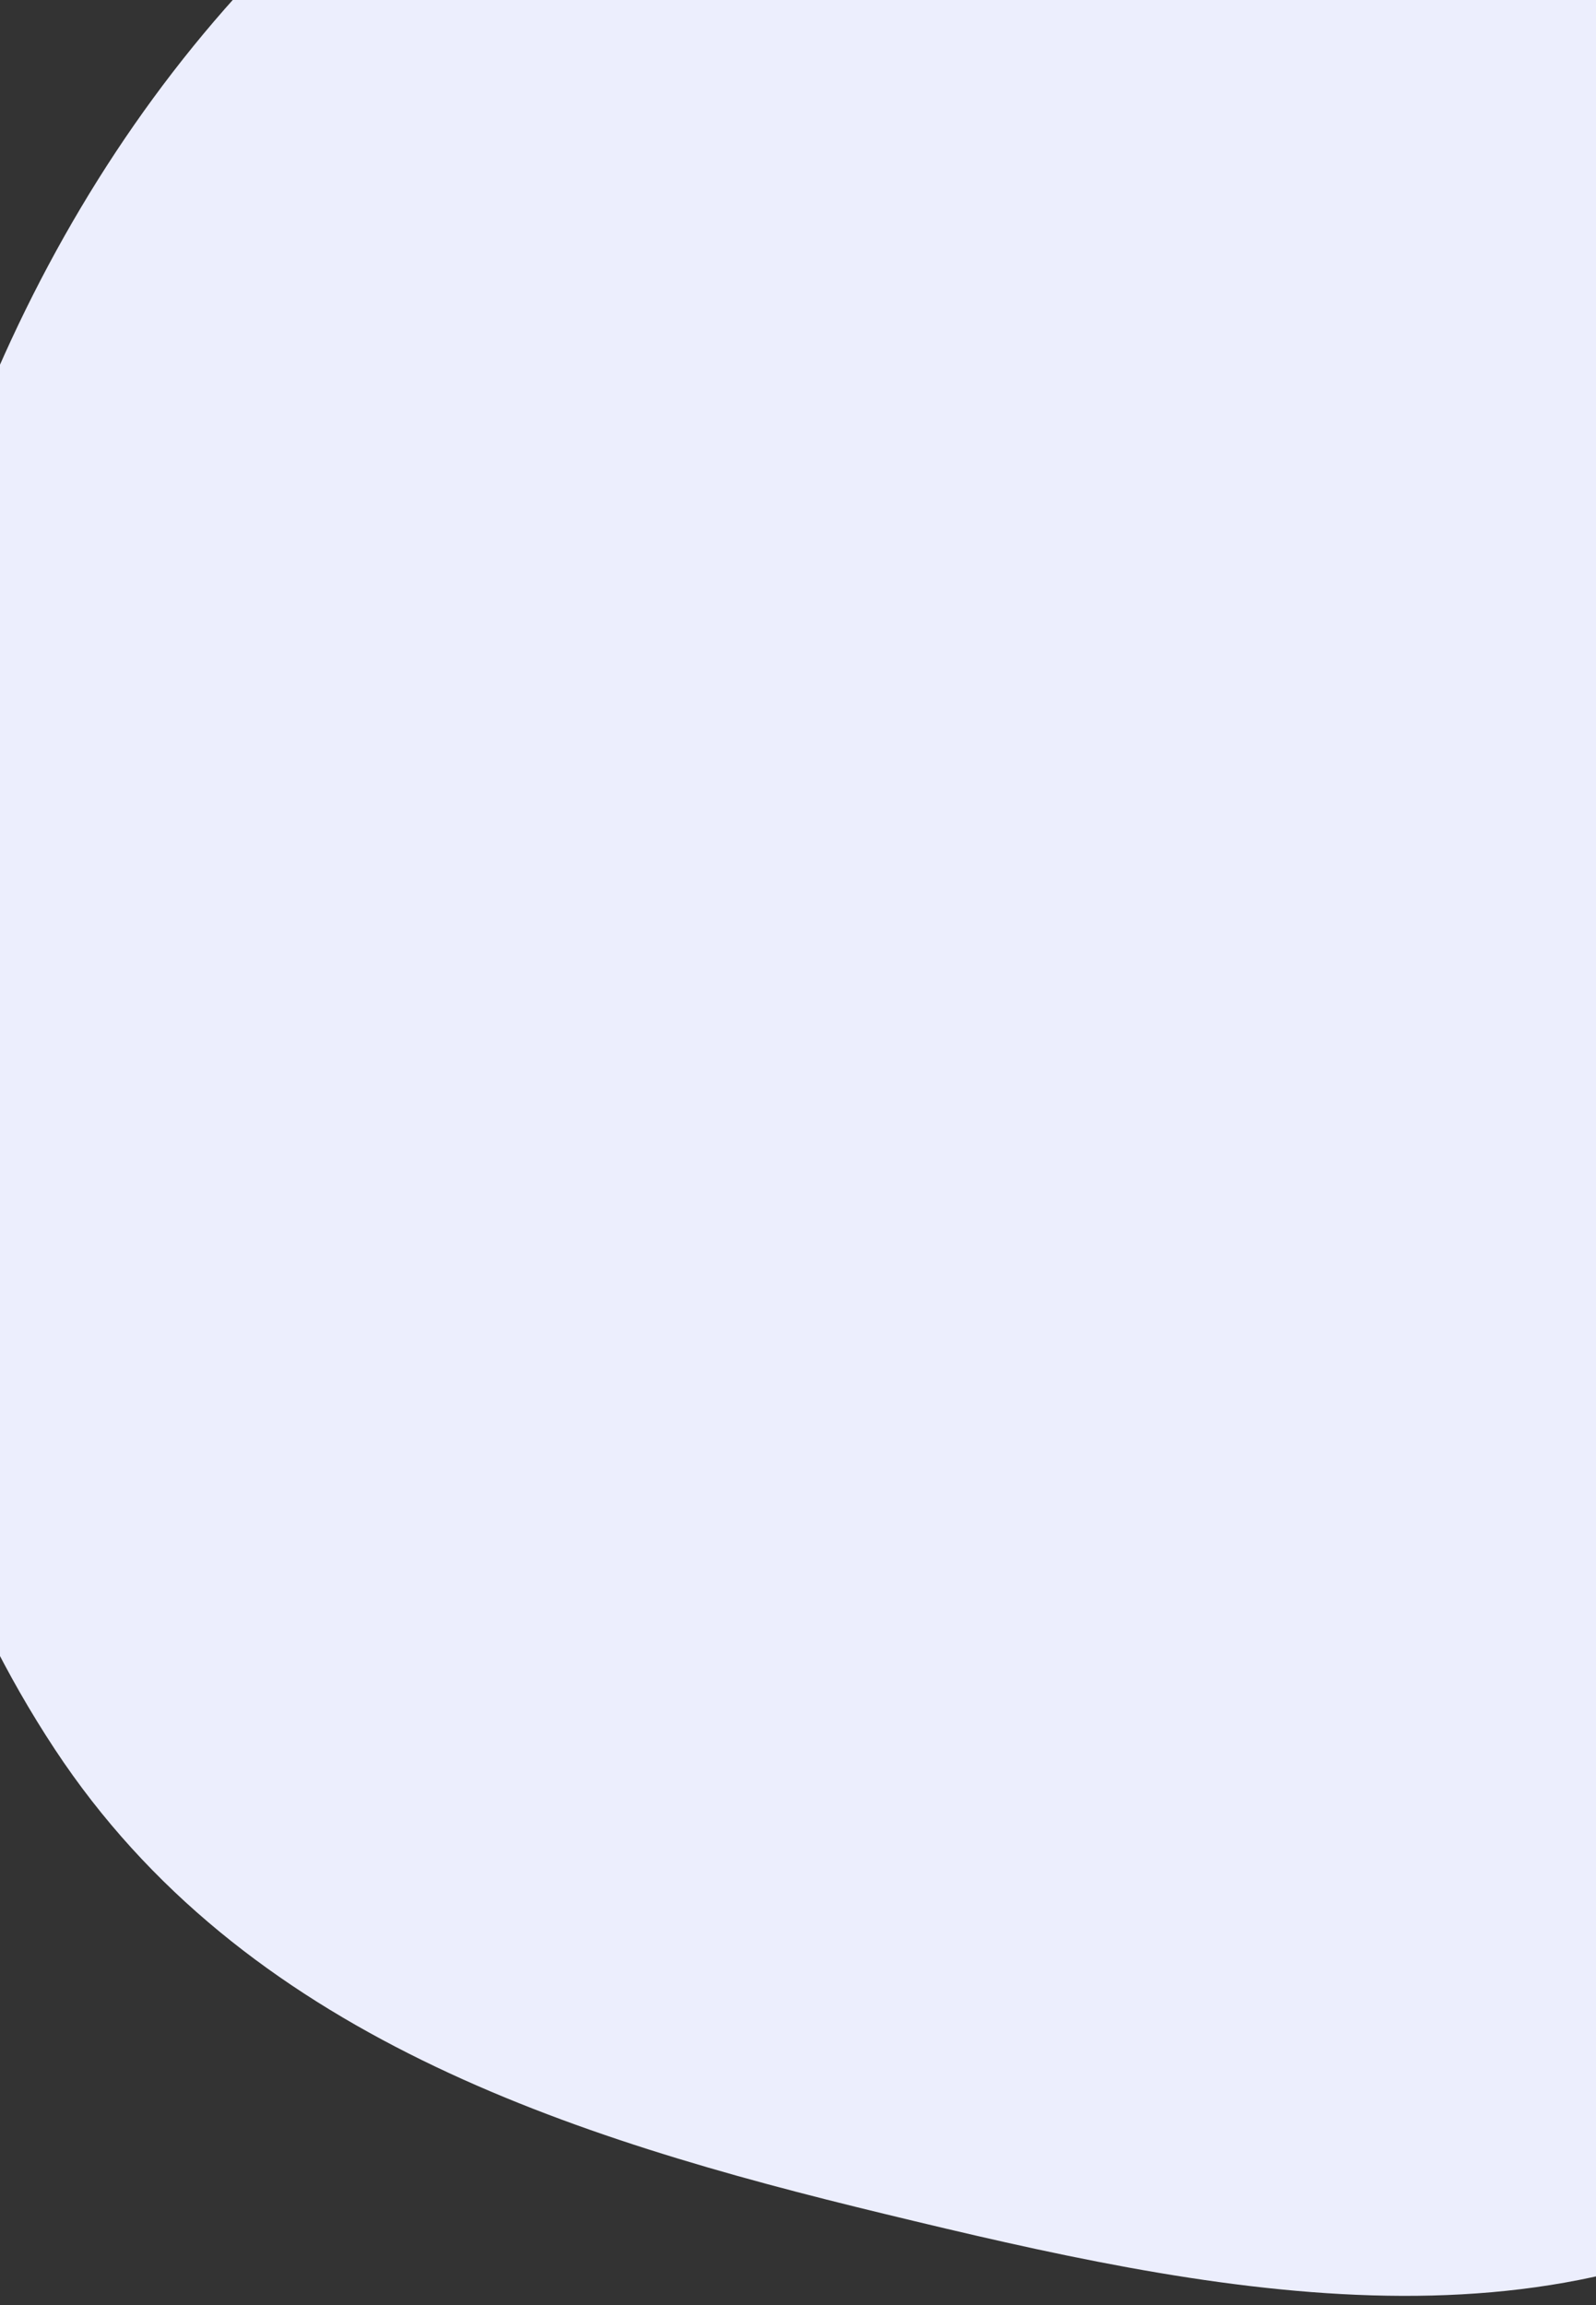 <?xml version="1.0" encoding="utf-8"?>
<!-- Generator: Adobe Illustrator 26.3.1, SVG Export Plug-In . SVG Version: 6.00 Build 0)  -->
<svg version="1.1" id="Calque_1" xmlns="http://www.w3.org/2000/svg" xmlns:xlink="http://www.w3.org/1999/xlink" x="0px" y="0px"
	 viewBox="0 0 431 622.4" style="enable-background:new 0 0 431 622.4;" xml:space="preserve">
<rect x="0" y="0" width="431" height="622.4" fill="#333333" stroke="none"/>
<style type="text/css">
	.st0{fillRule:evenodd;clipRule:evenodd;fill:#ECEEFD;}
</style>
<path class="st0" d="M14.8,472.3C-38.1,392.1-47.7,288.2-29,191.6C-10.2,94.6,39.5,7,115.7-47.6c77-55.2,171.8-73.3,262-52
	c90.1,21.2,171.6,78.9,218.1,165.2c44.9,83.2,39.1,183,20.6,277.2c-18.5,94.6-47.3,194.2-122.9,245.3
	c-74.9,50.6-168.3,30.6-254.5,9.7C153.7,577.2,65.7,549.5,14.8,472.3z"/>
</svg>
